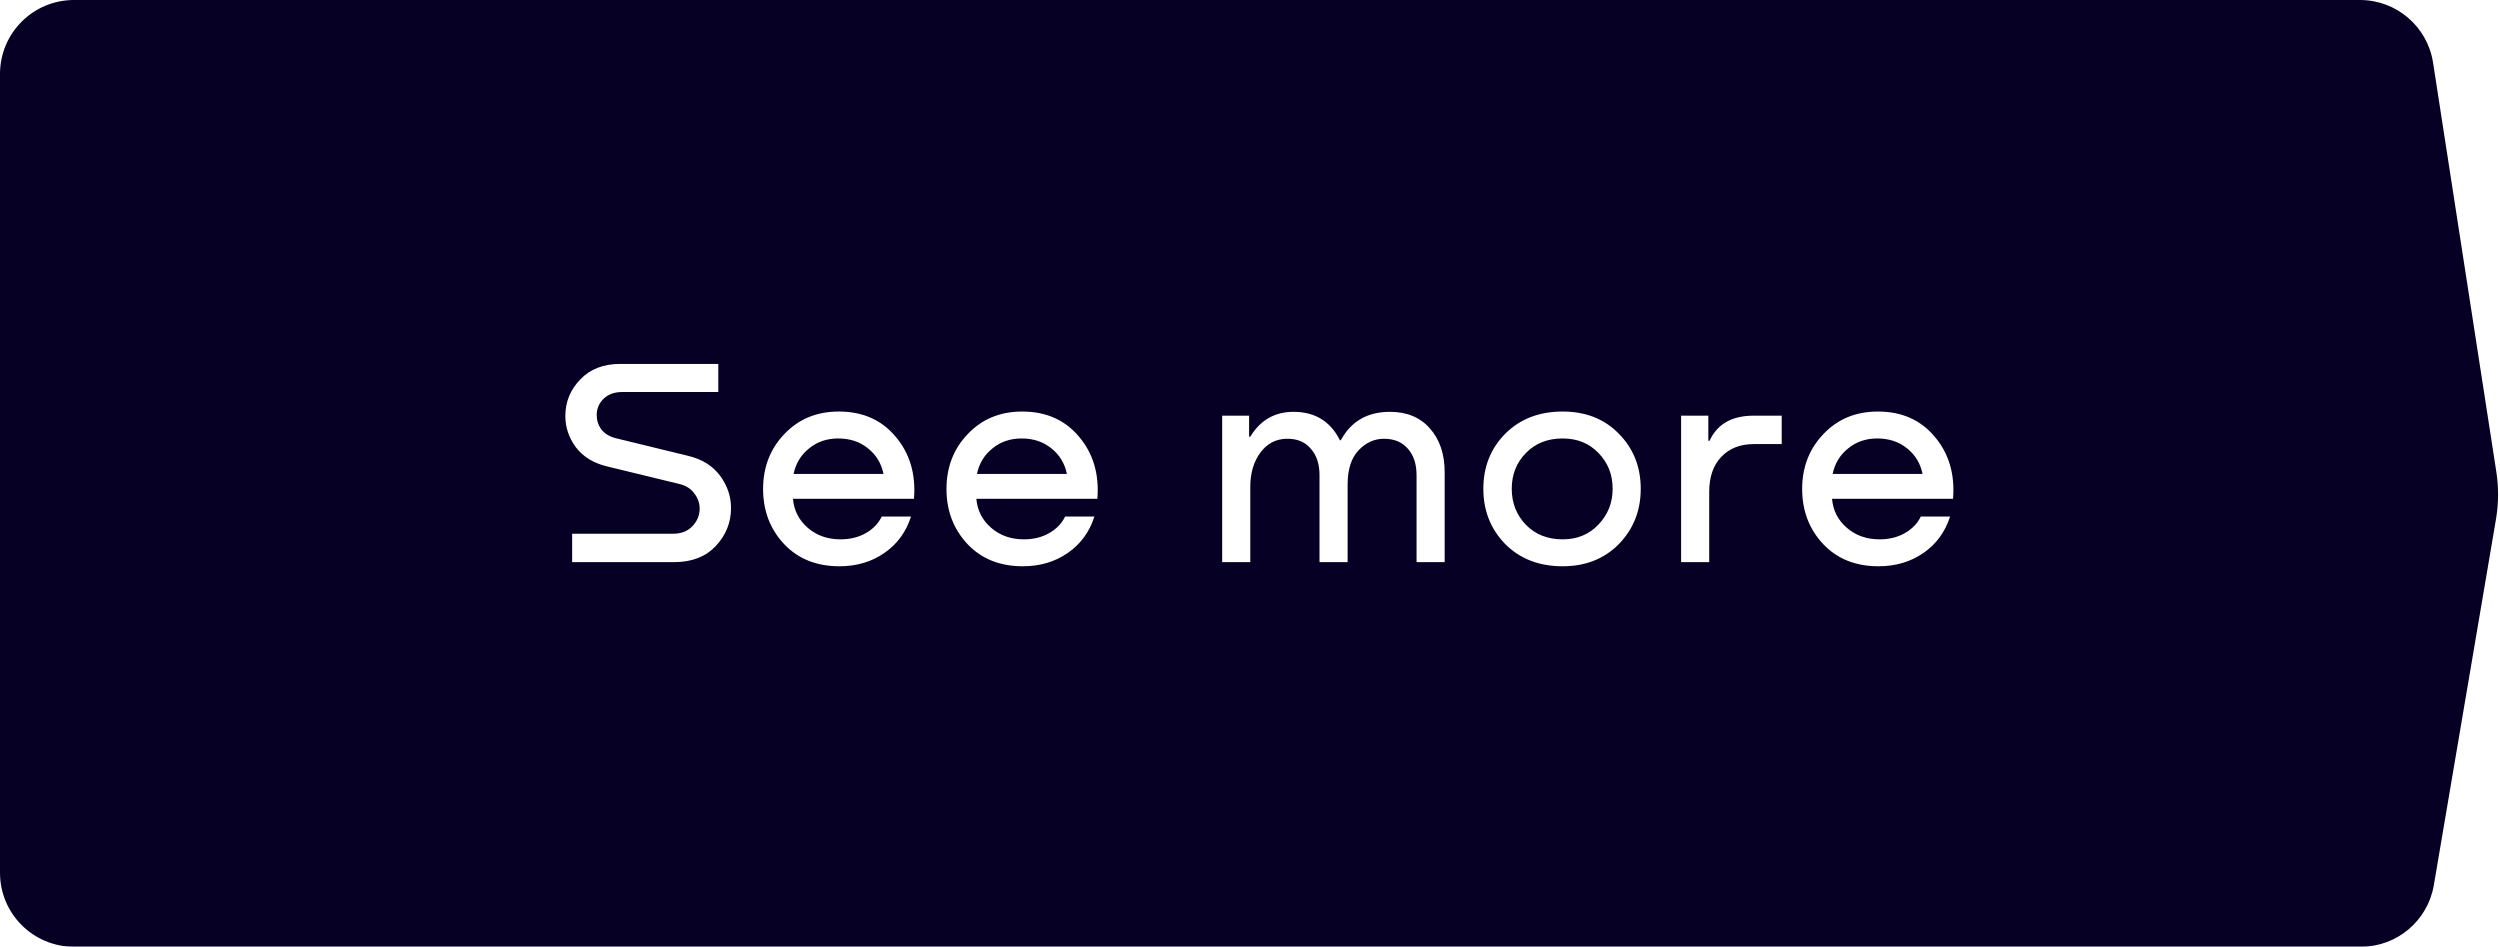 <?xml version="1.0" encoding="UTF-8"?> <svg xmlns="http://www.w3.org/2000/svg" width="169" height="64" viewBox="0 0 169 64" fill="none"> <g filter="url(#filter0_ii_102_26)"> <path d="M0 5C0 2.239 2.239 0 5 0H159.534C162 0 164.098 1.798 164.475 4.236L168.752 31.897C168.916 32.959 168.908 34.04 168.728 35.099L164.527 59.837C164.119 62.241 162.036 64 159.598 64H5C2.239 64 0 61.761 0 59V5Z" fill="#050024"></path> </g> <path d="M41.937 24.6H48.557V26.5H42.057C41.537 26.5 41.117 26.653 40.797 26.96C40.491 27.267 40.337 27.633 40.337 28.06C40.337 28.42 40.444 28.747 40.657 29.04C40.884 29.32 41.204 29.513 41.617 29.62L46.537 30.82C47.471 31.047 48.184 31.493 48.677 32.16C49.171 32.827 49.417 33.553 49.417 34.34C49.417 35.327 49.071 36.187 48.377 36.92C47.697 37.64 46.764 38 45.577 38H38.677V36.08H45.497C46.044 36.08 46.477 35.913 46.797 35.58C47.131 35.233 47.297 34.833 47.297 34.38C47.297 34.007 47.177 33.667 46.937 33.36C46.711 33.04 46.377 32.827 45.937 32.72L40.997 31.52C40.091 31.293 39.397 30.86 38.917 30.22C38.451 29.58 38.217 28.88 38.217 28.12C38.217 27.173 38.551 26.353 39.217 25.66C39.884 24.953 40.791 24.6 41.937 24.6ZM56.705 27.82C58.319 27.82 59.599 28.387 60.545 29.52C61.505 30.653 61.919 32.053 61.785 33.72H53.605C53.672 34.507 54.005 35.16 54.605 35.68C55.205 36.2 55.945 36.46 56.825 36.46C57.465 36.46 58.032 36.32 58.525 36.04C59.019 35.76 59.379 35.387 59.605 34.92H61.585C61.252 35.96 60.652 36.78 59.785 37.38C58.919 37.98 57.905 38.28 56.745 38.28C55.199 38.28 53.952 37.78 53.005 36.78C52.059 35.767 51.585 34.527 51.585 33.06C51.585 31.58 52.065 30.34 53.025 29.34C53.985 28.327 55.212 27.82 56.705 27.82ZM56.665 29.64C55.892 29.64 55.232 29.867 54.685 30.32C54.139 30.76 53.792 31.333 53.645 32.04H59.725C59.578 31.32 59.225 30.74 58.665 30.3C58.118 29.86 57.452 29.64 56.665 29.64ZM69.102 27.82C70.715 27.82 71.995 28.387 72.942 29.52C73.902 30.653 74.315 32.053 74.182 33.72H66.002C66.069 34.507 66.402 35.16 67.002 35.68C67.602 36.2 68.342 36.46 69.222 36.46C69.862 36.46 70.429 36.32 70.922 36.04C71.415 35.76 71.775 35.387 72.002 34.92H73.982C73.649 35.96 73.049 36.78 72.182 37.38C71.315 37.98 70.302 38.28 69.142 38.28C67.595 38.28 66.349 37.78 65.402 36.78C64.455 35.767 63.982 34.527 63.982 33.06C63.982 31.58 64.462 30.34 65.422 29.34C66.382 28.327 67.609 27.82 69.102 27.82ZM69.062 29.64C68.289 29.64 67.629 29.867 67.082 30.32C66.535 30.76 66.189 31.333 66.042 32.04H72.122C71.975 31.32 71.622 30.74 71.062 30.3C70.515 29.86 69.849 29.64 69.062 29.64ZM93.959 27.84C95.106 27.84 96.006 28.213 96.659 28.96C97.326 29.707 97.659 30.693 97.659 31.92V38H95.759V32.12C95.759 31.36 95.559 30.76 95.159 30.32C94.772 29.88 94.239 29.66 93.559 29.66C92.906 29.66 92.332 29.92 91.839 30.44C91.346 30.96 91.099 31.733 91.099 32.76V38H89.199V32.12C89.199 31.36 88.999 30.76 88.599 30.32C88.212 29.867 87.672 29.647 86.979 29.66C86.246 29.673 85.652 29.987 85.199 30.6C84.746 31.213 84.519 31.987 84.519 32.92V38H82.619V28.1H84.439V29.52H84.519C85.199 28.4 86.172 27.84 87.439 27.84C88.892 27.84 89.939 28.48 90.579 29.76H90.639C91.332 28.48 92.439 27.84 93.959 27.84ZM105.634 38.28C104.047 38.28 102.754 37.78 101.754 36.78C100.767 35.767 100.274 34.52 100.274 33.04C100.274 31.56 100.767 30.32 101.754 29.32C102.754 28.32 104.047 27.82 105.634 27.82C107.194 27.82 108.46 28.32 109.434 29.32C110.42 30.32 110.914 31.56 110.914 33.04C110.914 34.52 110.42 35.767 109.434 36.78C108.447 37.78 107.18 38.28 105.634 38.28ZM105.634 36.46C106.62 36.46 107.427 36.127 108.054 35.46C108.694 34.793 109.014 33.987 109.014 33.04C109.014 32.08 108.694 31.273 108.054 30.62C107.427 29.967 106.62 29.64 105.634 29.64C104.62 29.64 103.794 29.967 103.154 30.62C102.514 31.273 102.194 32.08 102.194 33.04C102.194 34 102.514 34.813 103.154 35.48C103.794 36.133 104.62 36.46 105.634 36.46ZM118.543 28.1H120.443V30.02H118.563C117.643 30.02 116.91 30.307 116.363 30.88C115.816 31.453 115.543 32.24 115.543 33.24V38H113.643V28.1H115.483V29.8H115.563C116.083 28.667 117.076 28.1 118.543 28.1ZM126.946 27.82C128.559 27.82 129.839 28.387 130.786 29.52C131.746 30.653 132.159 32.053 132.026 33.72H123.846C123.912 34.507 124.246 35.16 124.846 35.68C125.446 36.2 126.186 36.46 127.066 36.46C127.706 36.46 128.272 36.32 128.766 36.04C129.259 35.76 129.619 35.387 129.846 34.92H131.826C131.492 35.96 130.892 36.78 130.026 37.38C129.159 37.98 128.146 38.28 126.986 38.28C125.439 38.28 124.192 37.78 123.246 36.78C122.299 35.767 121.826 34.527 121.826 33.06C121.826 31.58 122.306 30.34 123.266 29.34C124.226 28.327 125.452 27.82 126.946 27.82ZM126.906 29.64C126.132 29.64 125.472 29.867 124.926 30.32C124.379 30.76 124.032 31.333 123.886 32.04H129.966C129.819 31.32 129.466 30.74 128.906 30.3C128.359 29.86 127.692 29.64 126.906 29.64Z" fill="white"></path> <defs> <filter id="filter0_ii_102_26" x="-3" y="-3" width="174.87" height="70" filterUnits="userSpaceOnUse" color-interpolation-filters="sRGB"> <feFlood flood-opacity="0" result="BackgroundImageFix"></feFlood> <feBlend mode="normal" in="SourceGraphic" in2="BackgroundImageFix" result="shape"></feBlend> <feColorMatrix in="SourceAlpha" type="matrix" values="0 0 0 0 0 0 0 0 0 0 0 0 0 0 0 0 0 0 127 0" result="hardAlpha"></feColorMatrix> <feOffset dx="3" dy="3"></feOffset> <feGaussianBlur stdDeviation="2"></feGaussianBlur> <feComposite in2="hardAlpha" operator="arithmetic" k2="-1" k3="1"></feComposite> <feColorMatrix type="matrix" values="0 0 0 0 0.925 0 0 0 0 0.925 0 0 0 0 0.925 0 0 0 0.15 0"></feColorMatrix> <feBlend mode="normal" in2="shape" result="effect1_innerShadow_102_26"></feBlend> <feColorMatrix in="SourceAlpha" type="matrix" values="0 0 0 0 0 0 0 0 0 0 0 0 0 0 0 0 0 0 127 0" result="hardAlpha"></feColorMatrix> <feOffset dx="-3" dy="-3"></feOffset> <feGaussianBlur stdDeviation="2"></feGaussianBlur> <feComposite in2="hardAlpha" operator="arithmetic" k2="-1" k3="1"></feComposite> <feColorMatrix type="matrix" values="0 0 0 0 1 0 0 0 0 1 0 0 0 0 1 0 0 0 0.15 0"></feColorMatrix> <feBlend mode="normal" in2="effect1_innerShadow_102_26" result="effect2_innerShadow_102_26"></feBlend> </filter> </defs> </svg> 